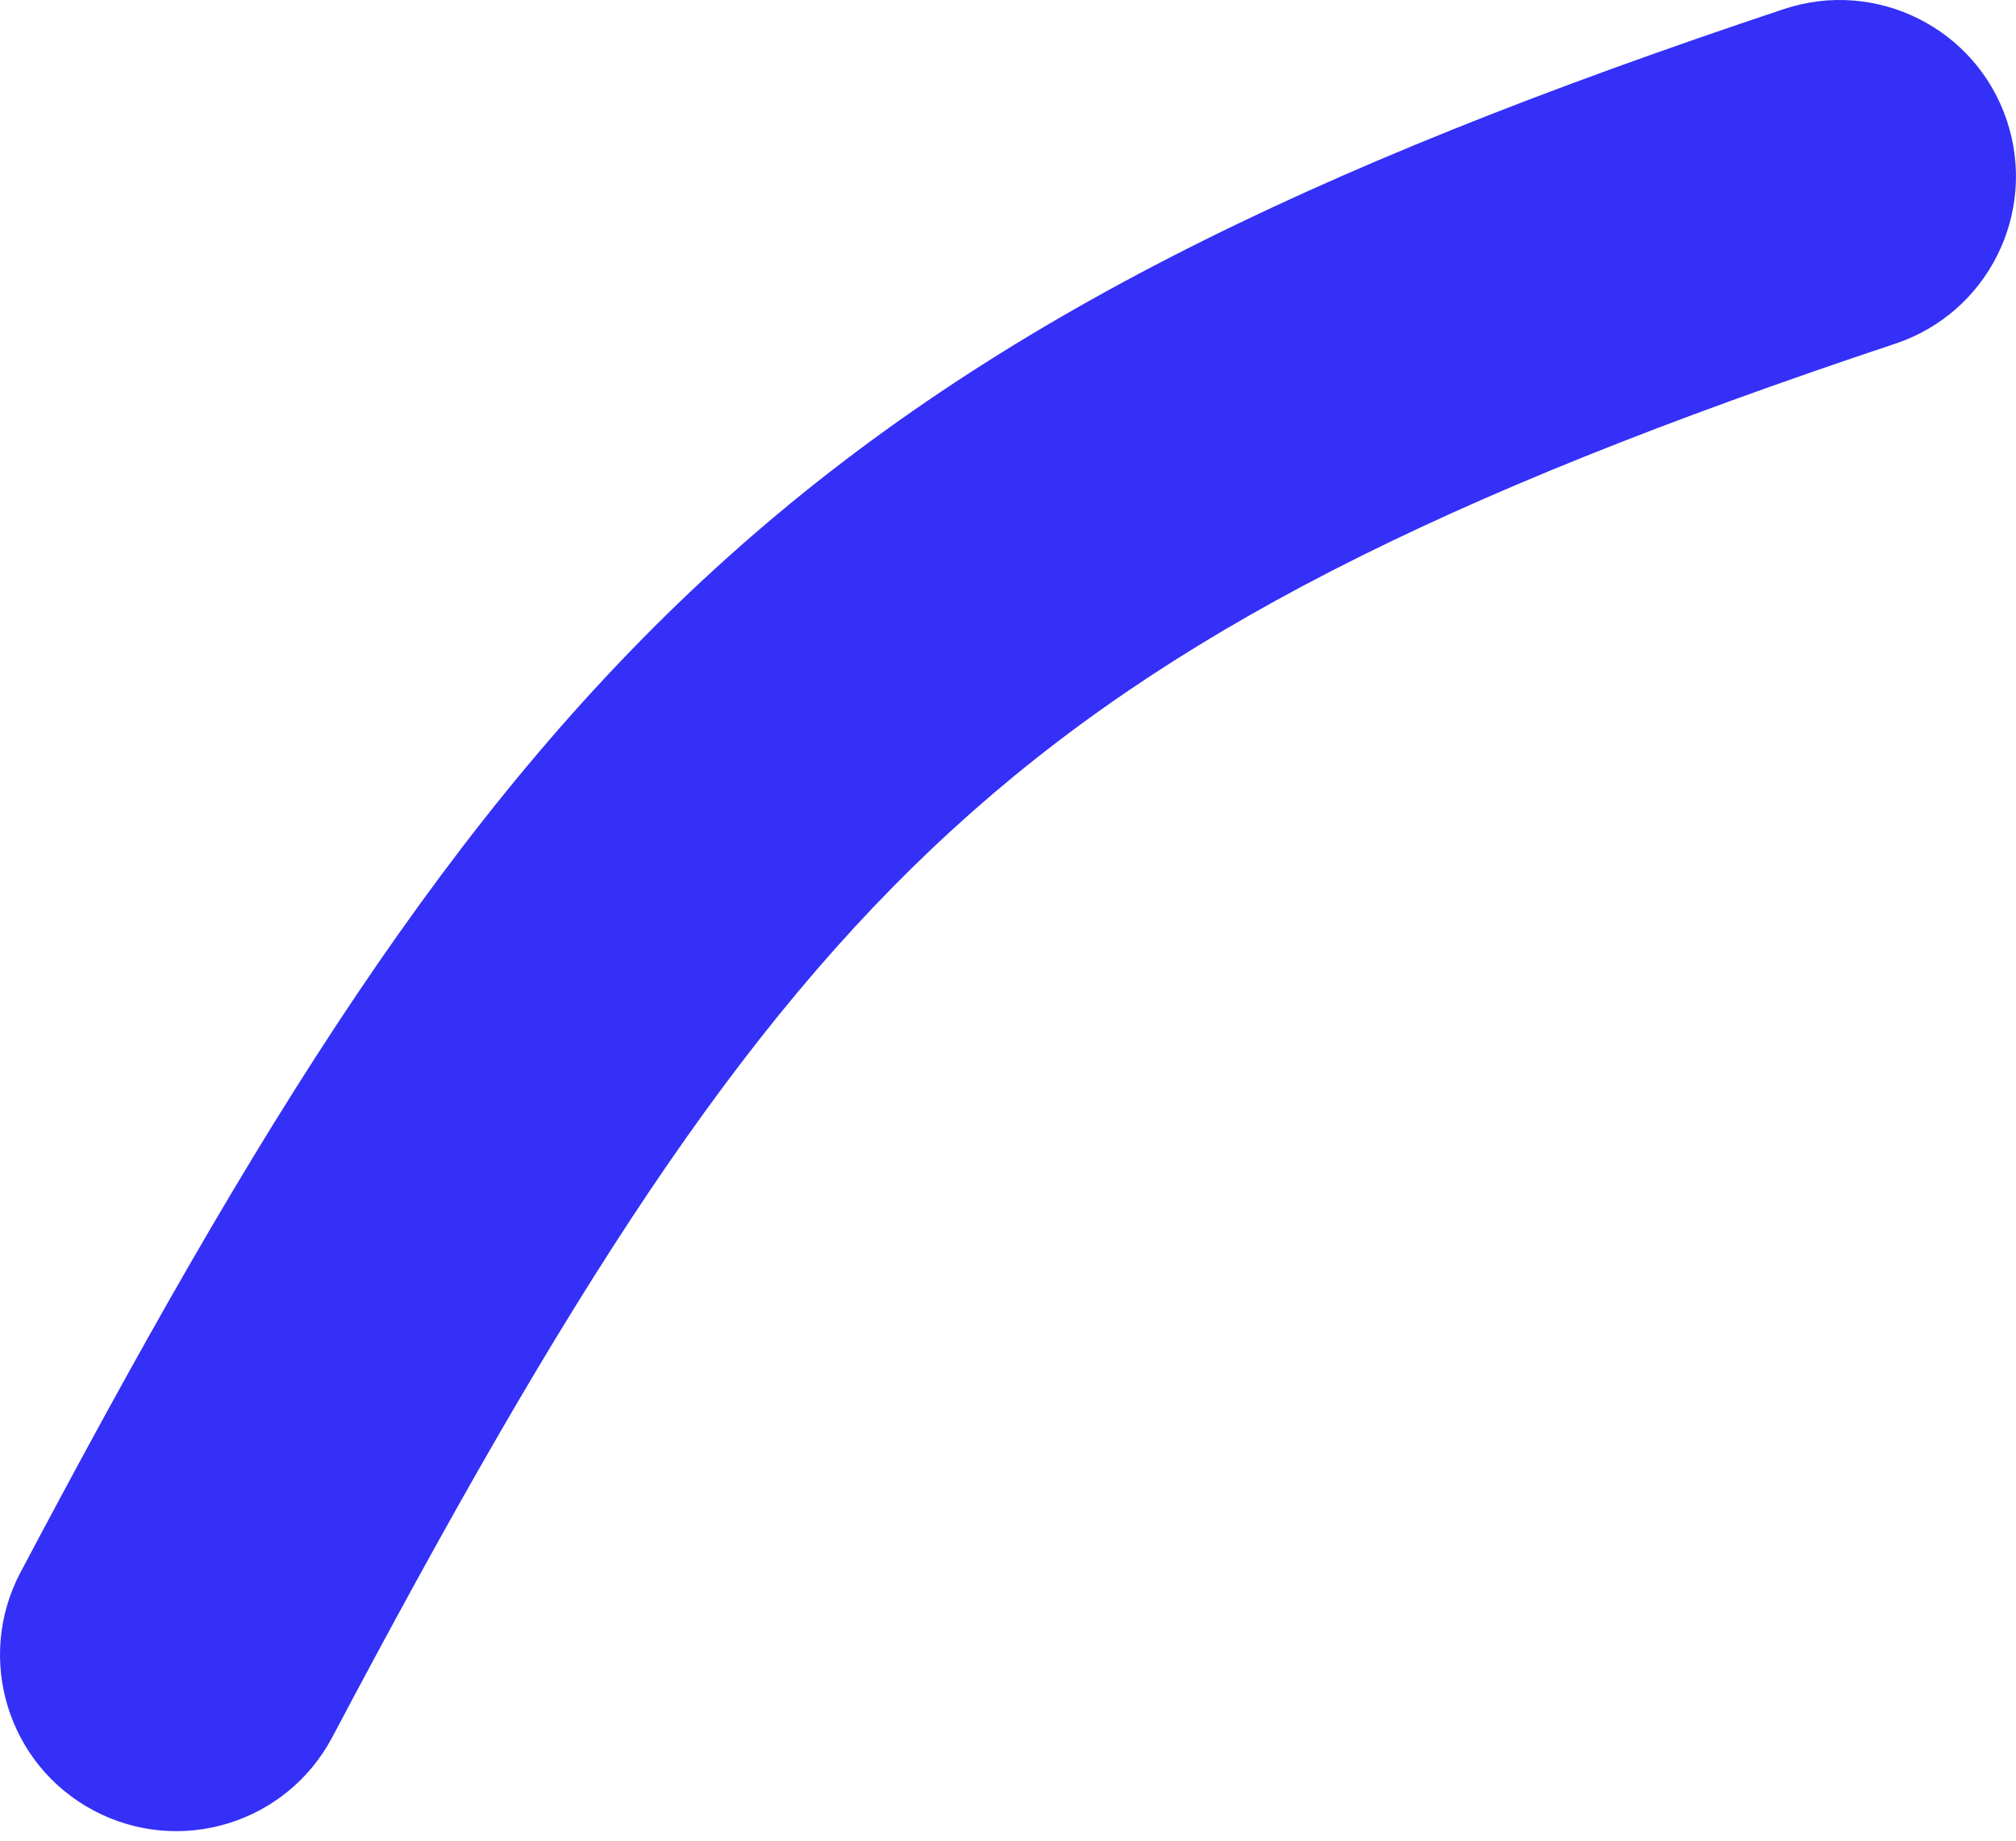 <?xml version="1.0" encoding="UTF-8"?> <svg xmlns="http://www.w3.org/2000/svg" width="69" height="63" viewBox="0 0 69 63" fill="none"> <path fill-rule="evenodd" clip-rule="evenodd" d="M68.688 4.128C69.742 7.29 68.033 10.708 64.871 11.762C49.164 16.997 39.897 21.717 32.602 28.389C25.218 35.142 19.397 44.299 11.37 59.462C9.81 62.407 6.158 63.531 3.212 61.971C0.267 60.412 -0.857 56.76 0.703 53.814C8.775 38.566 15.407 27.759 24.456 19.482C33.594 11.125 44.74 5.749 61.054 0.311C64.216 -0.743 67.634 0.966 68.688 4.128Z" fill="#3430F7"></path> </svg> 